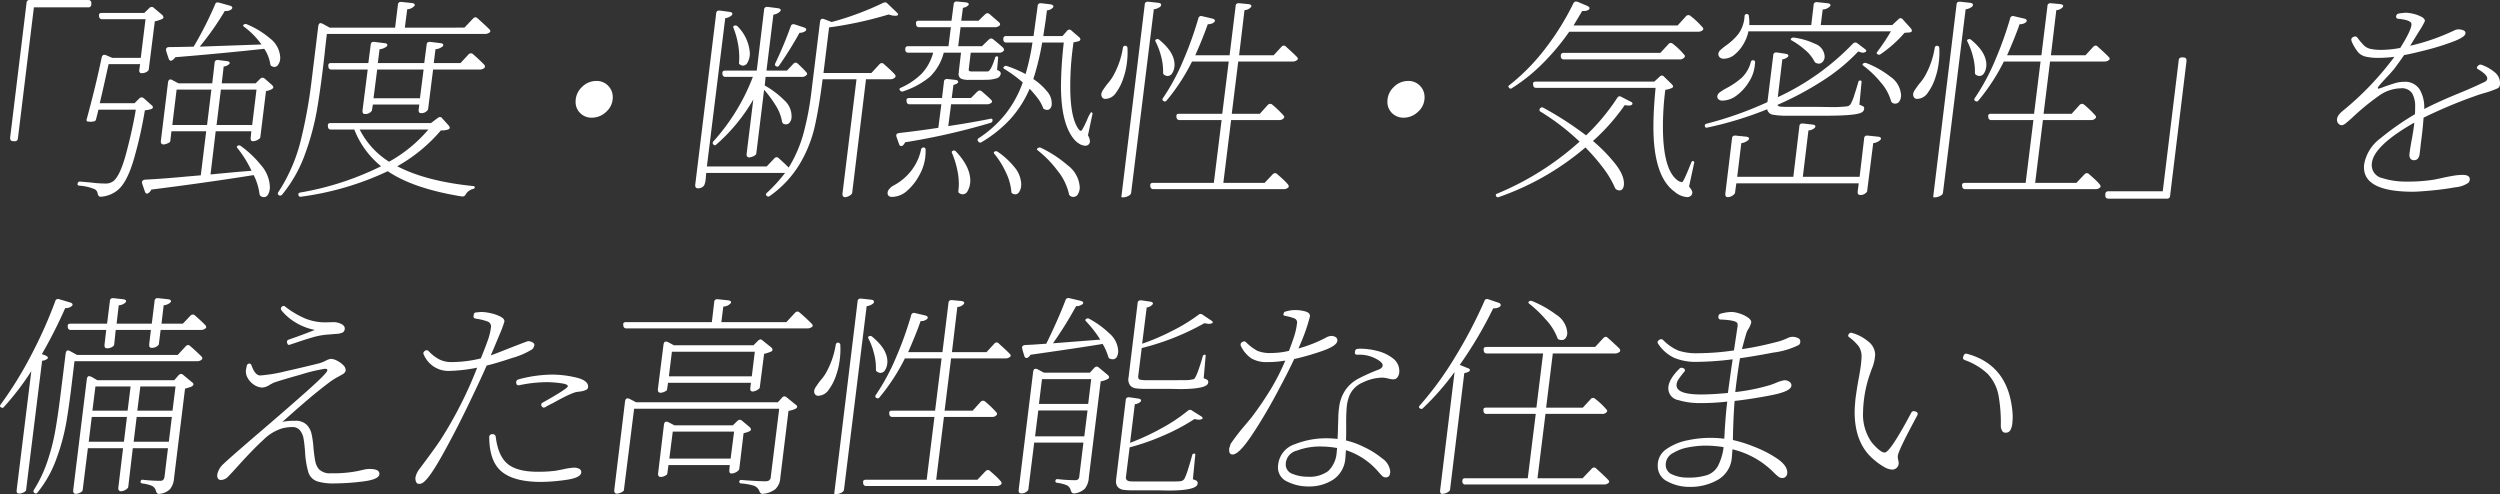 <svg xmlns="http://www.w3.org/2000/svg" width="463.16" height="91.56" viewBox="0 0 463.16 91.56">
  <rect x="0" y="0" width="463.16" height="91.56" fill="#333333" stroke="none"/>
  <g id="グループ_649" data-name="グループ 649" transform="translate(-150.44 -9631.4)">
    <path id="パス_45" data-name="パス 45" d="M28.96-33.6a.521.521,0,0,0-.6.52L25.32-8.12V-8q0,.56.6.56h.24a.521.521,0,0,0,.6-.52l2.96-24.28H39.76a.521.521,0,0,0,.6-.52v-.28q0-.56-.6-.56ZM68.04-6.56a.487.487,0,0,0-.56-.04q-.28.16-.08.4a20.786,20.786,0,0,1,2.64,4.24q-2.24.16-7.6.68l.96-8H70l-.12,1.24v.12q0,.48.4.48A1.76,1.76,0,0,0,71-7.6a1.967,1.967,0,0,0,.6-.4.645.645,0,0,0,.08-.28l1.04-8.44a3.943,3.943,0,0,0,1-.32q.36-.2.36-.4,0-.16-.28-.44l-1.32-1.16a.64.64,0,0,0-.4-.16.612.612,0,0,0-.44.2l-.84.84H64.52l.36-3.12a1.6,1.6,0,0,0,.96-.4.322.322,0,0,0,.16-.24q0-.28-.52-.36l-1.6-.2h-.12a.5.5,0,0,0-.56.52l-.44,3.8H56.52l-1.08-.56a.688.688,0,0,0-.44-.16q-.36,0-.44.6L53.24-7.48v.12q0,.56.6.52a2.743,2.743,0,0,0,1.08-.44A.645.645,0,0,0,55-7.56l.2-1.72h6.44l-1,8.16-2.8.24q-4.24.4-7.48.56-.8.08-.56.8l.48,1.4q.2.56.6.32a1.492,1.492,0,0,0,.6-.68Q61.36.28,70.44-1.16a10.738,10.738,0,0,1,1.08,3.52.8.8,0,0,0,.24.4,1.289,1.289,0,0,0,.56.16.823.823,0,0,0,.74-.42,2.483,2.483,0,0,0,.34-.94,2.383,2.383,0,0,0,.04-.52A6.473,6.473,0,0,0,71.8-3,19.033,19.033,0,0,0,68.04-6.56ZM42.28-31.2q-.6,0-.48.56v.12a.535.535,0,0,0,.6.48h8l-.88,7.16H44.24l-1.12-.48a.655.655,0,0,0-.36-.08q-.36,0-.48.48-1.12,5.4-2.8,11.52v.12q0,.24.32.24l.36.04a2.908,2.908,0,0,0,.84-.12.494.494,0,0,0,.24-.36l.44-1.76H48.6q-.6,3.6-1.74,7.92T44.44-.04A2.367,2.367,0,0,1,42.88.4,21.075,21.075,0,0,1,40.16.2L38.28.04H38.2a.357.357,0,0,0-.36.32L37.8.52q0,.24.36.28a8.692,8.692,0,0,1,2.88.68,1.032,1.032,0,0,1,.48.72,1.19,1.19,0,0,0,.22.52.5.5,0,0,0,.46.12,5.5,5.5,0,0,0,3.12-1.28Q47.08.04,48.34-4.46a79.345,79.345,0,0,0,1.94-8.7,5.934,5.934,0,0,0,1.2-.24q.28-.12.28-.32a.47.47,0,0,0-.24-.4L50.08-15.4a.64.64,0,0,0-.4-.16.612.612,0,0,0-.44.2l-.88.88H41.92q.52-2.16,1.64-7.24H49.4l-.16,1.08v.12q0,.48.44.48a1.974,1.974,0,0,0,.72-.14,1.062,1.062,0,0,0,.52-.38q.08-.04.08-.2l1.12-8.88a7.376,7.376,0,0,0,1.36-.44.361.361,0,0,0,.24-.32.666.666,0,0,0-.24-.44l-1.56-1.32a.543.543,0,0,0-.4-.16.576.576,0,0,0-.4.2l-.96.92Zm12.56,6.32q-.64,0-.64.48l.04.32.44,1.32q.2.6.68.32a1.867,1.867,0,0,0,.56-.56q8.36-.68,16.48-1.56a7,7,0,0,1,1.12,2.88.6.6,0,0,0,.2.32,1.289,1.289,0,0,0,.56.16.815.815,0,0,0,.68-.4,2.116,2.116,0,0,0,.36-.84l.04-.44a4.736,4.736,0,0,0-1.94-3.64,15.9,15.9,0,0,0-4.3-2.6.445.445,0,0,0-.2-.04.684.684,0,0,0-.32.12q-.24.16,0,.36a14.365,14.365,0,0,1,3.28,3.32l-11.44.4a51.354,51.354,0,0,0,4.64-6.6h.2a1.7,1.7,0,0,0,1-.28.548.548,0,0,0,.2-.32q0-.28-.48-.4l-2-.56-.2-.04a.5.5,0,0,0-.52.4,67.365,67.365,0,0,1-3.96,7.8Q56.28-24.88,54.84-24.88ZM70.96-17l-.8,6.56h-6.6l.8-6.56ZM62.6-17l-.8,6.56H55.36l.8-6.56Zm22.08,6.2q-.6,0-.48.6v.08a.521.521,0,0,0,.6.52h4.28a16.455,16.455,0,0,0,4.96,6.8A54.132,54.132,0,0,1,79,2.08q-.28.08-.28.28,0,.56.48.48A54.224,54.224,0,0,0,95.28-1.88q4.76,3.24,13.76,4.68h.12a.6.6,0,0,0,.52-.32,2.184,2.184,0,0,1,1.44-1.08.366.366,0,0,0,.28-.24q.04-.2-.2-.28Q102.4,0,97.04-2.8a29.58,29.58,0,0,0,8.08-6.64,3.883,3.883,0,0,0,1.32-.16q.32-.12.32-.36a.884.884,0,0,0-.2-.4l-1.2-1.32a.47.47,0,0,0-.4-.24.778.778,0,0,0-.4.16l-1.28.96Zm8-15.04a.5.5,0,0,0-.56.52l-.44,3.4H84.76q-.6,0-.48.6v.08a.521.521,0,0,0,.6.52h6.68l-.96,7.6V-13q0,.52.44.52a1.426,1.426,0,0,0,1.28-.6.232.232,0,0,0,.04-.16l.16-1h8.6l-.12.96v.12q0,.52.44.52a1.4,1.4,0,0,0,1.28-.64.232.232,0,0,0,.04-.16l.92-7.28h8.6a1.245,1.245,0,0,0,.92-.32.326.326,0,0,0,.08-.24.5.5,0,0,0-.16-.36q-.68-.72-2.04-1.92a.543.543,0,0,0-.4-.16.612.612,0,0,0-.44.2l-1.48,1.6H103.8l.32-2.56a2.35,2.35,0,0,0,1.32-.52.346.346,0,0,0,.12-.24q0-.32-.48-.36l-1.92-.24h-.12a.5.5,0,0,0-.56.52l-.44,3.4h-8.6l.32-2.56A2.35,2.35,0,0,0,95.08-25a.346.346,0,0,0,.12-.24q0-.32-.48-.36l-1.92-.24Zm5.04-7.4a.5.5,0,0,0-.56.52l-.52,4.24H84.52l-1.24-.68a1.258,1.258,0,0,0-.44-.16q-.36,0-.44.6L81.16-18.6A90.142,90.142,0,0,1,79.04-7.1,31.1,31.1,0,0,1,75,2a.326.326,0,0,0-.08.24.38.38,0,0,0,.16.32.614.614,0,0,0,.24.08.576.576,0,0,0,.4-.2,25.083,25.083,0,0,0,4.22-7.46,47.674,47.674,0,0,0,2.24-8.32q.7-4.1,1.38-10.1.16-1.6.44-3.88h29.24a1.3,1.3,0,0,0,.96-.32.271.271,0,0,0,.08-.2.461.461,0,0,0-.16-.32q-.76-.76-2.2-2.04a.576.576,0,0,0-.4-.2.666.666,0,0,0-.44.24l-1.6,1.68H98.44l.44-3.4a1.909,1.909,0,0,0,1.28-.56.346.346,0,0,0,.12-.24q0-.28-.52-.36l-1.92-.2Zm4.2,12.52-.68,5.32h-8.6l.68-5.32ZM102.8-9.6a26.147,26.147,0,0,1-7.28,5.96A15.063,15.063,0,0,1,90.08-9.6Zm30.28-2.2a3.812,3.812,0,0,0,2.7-1.12,3.524,3.524,0,0,0,1.18-2.64,2.972,2.972,0,0,0-.86-2.16,2.919,2.919,0,0,0-2.18-.88,3.711,3.711,0,0,0-2.68,1.14,3.659,3.659,0,0,0-1.16,2.7,2.839,2.839,0,0,0,.86,2.12A2.941,2.941,0,0,0,133.08-11.8Zm23.6-19.84a.5.5,0,0,0-.56.52L152.24.64V.76a.528.528,0,0,0,.16.42.526.526,0,0,0,.44.1A1.323,1.323,0,0,0,153.9.74a4.116,4.116,0,0,0,.3-1.46l.08-.84h14.6a28.617,28.617,0,0,1-3.4,3.72q-.28.24,0,.52a.41.41,0,0,0,.56.04,19.624,19.624,0,0,0,5.56-5.94,24.087,24.087,0,0,0,2.76-6.84q.8-3.5,1.48-8.86h6.28l-2.6,21.2V2.4a.528.528,0,0,0,.16.42.526.526,0,0,0,.44.1,1.91,1.91,0,0,0,1.04-.52.415.415,0,0,0,.16-.28l2.56-21.04h4.48a1.166,1.166,0,0,0,.92-.36.271.271,0,0,0,.08-.2.771.771,0,0,0-.16-.36,26.505,26.505,0,0,0-2-1.88.576.576,0,0,0-.4-.2.666.666,0,0,0-.44.24l-1.48,1.6H176l1.04-8.44a70.685,70.685,0,0,0,11.04-2.4,3.837,3.837,0,0,0,1.12.24,1.9,1.9,0,0,0,.44-.04.212.212,0,0,0,.18-.18.367.367,0,0,0-.14-.3L187.8-33a.5.5,0,0,0-.36-.16,1.27,1.27,0,0,0-.36.08,54.7,54.7,0,0,1-9.56,3.56l-1.36-.52a1.27,1.27,0,0,0-.36-.08q-.36,0-.44.56l-1.6,13A53.662,53.662,0,0,1,172.3-8.9a24.268,24.268,0,0,1-2.74,6.34q-.88-.88-1.84-1.72a.576.576,0,0,0-.4-.2.666.666,0,0,0-.44.24l-1.4,1.48H154.4l3.4-27.48a2.089,2.089,0,0,0,1.2-.52.384.384,0,0,0,.12-.28q0-.28-.52-.36l-1.8-.24Zm1.12,11.12q-.6,0-.52.56v.08a.521.521,0,0,0,.6.52h5.04A38,38,0,0,1,155.6-7.4a.387.387,0,0,0,0,.56.326.326,0,0,0,.52.04A33.019,33.019,0,0,0,163-15.16L161.76-5.08v.12q0,.56.6.52,1.16-.28,1.2-.76L165-16.96a19.23,19.23,0,0,1,2.14,2.88,8,8,0,0,1,1.18,3,.732.732,0,0,0,.24.4,1.065,1.065,0,0,0,.48.12.858.858,0,0,0,.72-.38,1.609,1.609,0,0,0,.32-.82,3.963,3.963,0,0,0-1.38-3.3,16.288,16.288,0,0,0-3.58-2.7l.16-1.6h6.64a1.08,1.08,0,0,0,.96-.36.161.161,0,0,0,.08-.16.432.432,0,0,0-.12-.32,21.229,21.229,0,0,0-1.6-1.6.576.576,0,0,0-.4-.2.666.666,0,0,0-.44.24l-1.16,1.24h-3.8l1.28-10.36a2.3,2.3,0,0,0,1.2-.56.439.439,0,0,0,.16-.28q0-.28-.52-.36l-1.88-.24h-.12a.5.5,0,0,0-.56.52l-1.36,11.28Zm12.88-8.56a.557.557,0,0,0-.24-.04.513.513,0,0,0-.52.44,72.564,72.564,0,0,1-2.88,6.88l-.04.16a.361.361,0,0,0,.24.32l.2.08a.445.445,0,0,0,.36-.24,68.724,68.724,0,0,0,3.76-6.04,1.787,1.787,0,0,0,1.08-.32.346.346,0,0,0,.16-.28q0-.28-.44-.4Zm-10.6.36a.543.543,0,0,0-.4-.16.421.421,0,0,0-.34.12.3.3,0,0,0-.02.32,14.393,14.393,0,0,1,.78,2.64,13.942,13.942,0,0,1,.3,2.76,8.435,8.435,0,0,1-.04.96v.12a.181.181,0,0,0,.04.2.956.956,0,0,0,.68.32.952.952,0,0,0,.84-.56,3.167,3.167,0,0,0,.4-1.16,3.313,3.313,0,0,0,.04-.6A7.723,7.723,0,0,0,160.08-28.72ZM216.24-33a.5.5,0,0,0-.56.52l-.76,5.56h-5.08q-.56,0-.52.6v.08a.521.521,0,0,0,.6.52h4.8a41.155,41.155,0,0,1-1.28,5.84A21.922,21.922,0,0,0,210-21.36a.445.445,0,0,0-.2-.04.5.5,0,0,0-.36.16q-.24.24.04.4a23.985,23.985,0,0,1,3.44,2.52,20.541,20.541,0,0,1-3.2,5.84A21.21,21.21,0,0,1,204.76-8a.363.363,0,0,0-.08.6.42.42,0,0,0,.64.12,23.6,23.6,0,0,0,5.28-4.24,20.436,20.436,0,0,0,3.6-5.64q.92,1,1.52,1.8a7.271,7.271,0,0,1,.96,1.72.373.373,0,0,0,.28.28,1.065,1.065,0,0,0,.48.12.7.7,0,0,0,.58-.28,1.236,1.236,0,0,0,.26-.64,3.357,3.357,0,0,0-.92-2.58,11.218,11.218,0,0,0-2.48-2.22,49.437,49.437,0,0,0,1.64-6.76h4a77.328,77.328,0,0,0-.52,7.96q0,7,2.36,9.88a3.738,3.738,0,0,0,.98.88,2.192,2.192,0,0,0,1.18.4.848.848,0,0,0,.56-.2.778.778,0,0,0,.28-.52v-.16A2.292,2.292,0,0,0,225-8.52l.84-4q.04-.2-.2-.28h-.08a6.758,6.758,0,0,0-.72,1.4q-.92,2.04-1.12,2.04a.344.344,0,0,1-.22-.08,2.181,2.181,0,0,1-.18-.16q-1.6-2.08-1.6-7.92a55.33,55.33,0,0,1,.48-7.32l.12-.92a4.993,4.993,0,0,0,1.04-.24.361.361,0,0,0,.24-.32.655.655,0,0,0-.24-.4l-1.4-1.2a.576.576,0,0,0-.4-.2.666.666,0,0,0-.44.24l-.84.96h-3.56l.44-2.88.24-1.88a1.668,1.668,0,0,0,1.04-.44.461.461,0,0,0,.16-.32q0-.12-.16-.22a1.087,1.087,0,0,0-.4-.14l-1.68-.2Zm-22.6,3.24q-.6,0-.48.6v.08a.521.521,0,0,0,.6.52h5.84l-.44,3.52h-7.48q-.56,0-.52.6v.08a.521.521,0,0,0,.6.52h4.56a8.981,8.981,0,0,1-2.14,3.9,12.861,12.861,0,0,1-3.9,2.62q-.32.16-.12.44a.476.476,0,0,0,.6.2,15,15,0,0,0,4.94-2.68,9.47,9.47,0,0,0,2.58-4.48h3.2l-.4,3.44a2.035,2.035,0,0,1-.04.4.974.974,0,0,0,.46.98,3.592,3.592,0,0,0,1.46.22h1.88q.56,0,1.5-.02a5.844,5.844,0,0,0,1.68-.26,1.037,1.037,0,0,0,.82-.84V-20q0-.4-.68-.64l.2-2.28a.212.212,0,0,0-.24-.24.314.314,0,0,0-.32.24q-.8,2.56-1.4,2.56h-2.92a.978.978,0,0,1-.46-.08q-.14-.08-.1-.36l.36-3.04h5.2a1.029,1.029,0,0,0,.92-.36.232.232,0,0,0,.04-.16.585.585,0,0,0-.12-.36q-.4-.4-1.88-1.6a.778.778,0,0,0-.4-.16.884.884,0,0,0-.4.2l-1.28,1.24h-4.4l.44-3.52h6.32a1.245,1.245,0,0,0,.92-.32.326.326,0,0,0,.08-.24.461.461,0,0,0-.16-.32L206.76-31a.778.778,0,0,0-.4-.16.884.884,0,0,0-.4.2l-1.24,1.2h-3.2l.32-2.4a1.549,1.549,0,0,0,.92-.4.322.322,0,0,0,.16-.24q0-.28-.52-.36l-1.6-.16h-.12a.5.5,0,0,0-.56.52l-.4,3.04Zm-1.76,14.32q-.6,0-.48.56v.12a.535.535,0,0,0,.6.48h5.84l-.56,4.36q-3.68.56-7.24.96-.56.08-.56.44a1.27,1.27,0,0,0,.08.36L190-6.92a.5.5,0,0,0,.28.36.382.382,0,0,0,.4-.08,1.515,1.515,0,0,0,.44-.6,124.021,124.021,0,0,0,15.84-3.6.471.471,0,0,0,.36-.48q0-.36-.36-.28-3.56.72-7.84,1.36l.52-4.04h6.6a1.245,1.245,0,0,0,.92-.32.271.271,0,0,0,.08-.2.548.548,0,0,0-.2-.32q-.32-.36-1.72-1.56a.778.778,0,0,0-.4-.16.884.884,0,0,0-.4.2l-1.2,1.2h-3.56l.32-2.44a1.775,1.775,0,0,0,.76-.32.346.346,0,0,0,.12-.24q0-.28-.52-.36L199-18.96h-.12a.5.5,0,0,0-.56.52l-.36,3Zm24.36,9.2a.445.445,0,0,0-.2-.04.684.684,0,0,0-.32.12q-.32.2-.04.4a20.477,20.477,0,0,1,3.7,3.8,10.6,10.6,0,0,1,2.1,4.28.5.5,0,0,0,.28.4.807.807,0,0,0,.52.16.962.962,0,0,0,.9-.58,2.543,2.543,0,0,0,.3-1.18,5.486,5.486,0,0,0-2.24-4.1A22.273,22.273,0,0,0,216.24-6.24Zm-21.68-.04a.471.471,0,0,0-.48.36A9.4,9.4,0,0,1,192.28-2,10.054,10.054,0,0,1,188.92.8a2.619,2.619,0,0,0-.68.56,1.308,1.308,0,0,0-.36.68v.12a.657.657,0,0,0,.22.54.887.887,0,0,0,.58.18,4.265,4.265,0,0,0,2.86-1.18,10.065,10.065,0,0,0,2.24-2.88,8.918,8.918,0,0,0,1.06-3.14,10.766,10.766,0,0,0,.08-1.52A.382.382,0,0,0,194.56-6.28Zm13.72.8a.484.484,0,0,0-.56-.04q-.28.16-.08.4a15.872,15.872,0,0,1,2.12,3.38,10.19,10.19,0,0,1,1.04,3.58q0,.32.2.4a.919.919,0,0,0,.52.16.838.838,0,0,0,.72-.42,2.3,2.3,0,0,0,.36-.94l.04-.44a5.167,5.167,0,0,0-1.3-3.28A14.277,14.277,0,0,0,208.28-5.48Zm-7.76-.08a.44.44,0,0,0-.52-.12q-.32.12-.2.4a16.128,16.128,0,0,1,.92,2.84,13.178,13.178,0,0,1,.36,2.96A11.007,11.007,0,0,1,201,1.68v.16a.284.284,0,0,0,.04.24,1.208,1.208,0,0,0,.72.32,1.042,1.042,0,0,0,.94-.6,4,4,0,0,0,.46-1.36,3.02,3.02,0,0,0,.04-.56Q203.2-2.72,200.52-5.56Zm41.36-6.96q-.6,0-.48.56v.12a.535.535,0,0,0,.6.48h7.76L248.32.28H237.04q-.6,0-.48.6V.96a.535.535,0,0,0,.6.48h24.08a1.166,1.166,0,0,0,.92-.36.232.232,0,0,0,.04-.16.684.684,0,0,0-.12-.32,10.573,10.573,0,0,0-.94-.98q-.54-.5-1.1-.98a.543.543,0,0,0-.4-.16.666.666,0,0,0-.44.24L257.72.28h-7.64l1.44-11.64h8.84a1.029,1.029,0,0,0,.92-.36.271.271,0,0,0,.08-.2.461.461,0,0,0-.16-.32,17.968,17.968,0,0,0-2.04-1.96.543.543,0,0,0-.4-.16.612.612,0,0,0-.44.2l-1.48,1.64h-5.2l1.2-9.68h10a1.3,1.3,0,0,0,.96-.32.271.271,0,0,0,.08-.2.461.461,0,0,0-.16-.32q-.44-.48-2.04-1.92a.576.576,0,0,0-.4-.2.666.666,0,0,0-.44.24l-1.44,1.56H253l1-8.36a1.685,1.685,0,0,0,1.12-.48.439.439,0,0,0,.16-.28q0-.28-.56-.36L253.04-33h-.12a.5.5,0,0,0-.56.52l-1.12,9.12h-6.36q1.44-3.24,2.32-5.76a1.652,1.652,0,0,0,1.12-.32.434.434,0,0,0,.2-.32q0-.28-.48-.4l-1.88-.44-.16-.04a.546.546,0,0,0-.56.48,66.962,66.962,0,0,1-2.82,7.84,39.954,39.954,0,0,1-3.74,6.92.614.614,0,0,0-.08.24.337.337,0,0,0,.2.28.614.614,0,0,0,.24.08.38.38,0,0,0,.32-.16,37,37,0,0,0,4.72-7.24h6.8l-1.2,9.68Zm-5.8-20.76a.5.5,0,0,0-.56.52L231.2,2.8q-.04.16.16.16h.16a2.245,2.245,0,0,0,.92-.24q.52-.24.56-.6l4.2-34a2.343,2.343,0,0,0,1.24-.52.684.684,0,0,0,.12-.32q0-.28-.52-.36l-1.84-.2Zm-4.16,8.16a.411.411,0,0,0-.44.36,15.619,15.619,0,0,1-1.84,5.28,8.241,8.241,0,0,1-.96,1.32q-.44.56-.8,1.1a2.32,2.32,0,0,0-.4.82v.16a.829.829,0,0,0,.2.58.718.718,0,0,0,.56.22,2.446,2.446,0,0,0,1.98-1.18,9.627,9.627,0,0,0,1.36-2.72,13.5,13.5,0,0,0,.62-2.66,14.885,14.885,0,0,0,.12-2.88A.41.41,0,0,0,231.92-25.12Zm6.28-1.12a.47.47,0,0,0-.52-.08q-.32.12-.16.4a13.286,13.286,0,0,1,1.04,2.8,10.378,10.378,0,0,1,.36,2.88v.12a.5.5,0,0,0,.16.36,1.368,1.368,0,0,0,.64.24,1,1,0,0,0,.88-.5,2.67,2.67,0,0,0,.4-1.1,2.132,2.132,0,0,0,.04-.48Q241.04-23.92,238.2-26.24ZM283.48-11.8a3.812,3.812,0,0,0,2.7-1.12,3.524,3.524,0,0,0,1.18-2.64,2.972,2.972,0,0,0-.86-2.16,2.919,2.919,0,0,0-2.18-.88,3.711,3.711,0,0,0-2.68,1.14,3.659,3.659,0,0,0-1.16,2.7,2.839,2.839,0,0,0,.86,2.12A2.941,2.941,0,0,0,283.48-11.8Zm40.36-3.84a.585.585,0,0,0-.36-.12q-.24,0-.44.32a38.94,38.94,0,0,1-5.76,6.92,62.049,62.049,0,0,0-7.92-5.12.614.614,0,0,0-.24-.08.552.552,0,0,0-.36.2.494.494,0,0,0-.12.28.362.362,0,0,0,.2.32,43.156,43.156,0,0,1,7.24,5.56A53.112,53.112,0,0,1,300.8,2.28a.3.3,0,0,0-.2.44q.2.32.48.2a49.977,49.977,0,0,0,16.08-9.2,35.991,35.991,0,0,1,3.2,3.68,17.89,17.89,0,0,1,2.28,3.8l.12.2a1.171,1.171,0,0,0,.72.28q.64,0,.8-.92.2-1.8-1.68-4.12a29.581,29.581,0,0,0-4.04-4.12,38.094,38.094,0,0,0,5.88-6.64l.72.08h.08a1.065,1.065,0,0,0,.48-.12.322.322,0,0,0,.16-.24.361.361,0,0,0-.24-.32Zm-15.88-2.84q-.6,0-.48.56v.12a.535.535,0,0,0,.6.48h22.08q-.4,4.08-.4,7.24,0,9.16,3.92,12a4.058,4.058,0,0,0,2.32,1,1.073,1.073,0,0,0,.64-.2.759.759,0,0,0,.32-.56q.08-.4-.6-1.2l.96-4.44q.04-.2-.2-.28h-.08q-.16,0-.24.2l-.36.88q-.36.92-.8,1.88t-.6.96L334.52,0q-3-1.76-3-10.16a54.842,54.842,0,0,1,.44-6.8,4.267,4.267,0,0,0,1.08-.28q.36-.12.36-.36,0-.16-.28-.44l-1.4-1.36a.493.493,0,0,0-.4-.2.576.576,0,0,0-.4.2l-1,.92Zm7.44-14.84a.57.57,0,0,0-.48.36,48.362,48.362,0,0,1-5.18,8.34,37.822,37.822,0,0,1-6.7,6.82q-.28.16-.04.44a.354.354,0,0,0,.56.08,32.412,32.412,0,0,0,5.7-4.58,43.073,43.073,0,0,0,4.9-5.86h23.8a1.3,1.3,0,0,0,.96-.32.271.271,0,0,0,.08-.2.461.461,0,0,0-.16-.32,15.282,15.282,0,0,0-2.2-2.08.543.543,0,0,0-.4-.16.612.612,0,0,0-.44.2l-1.56,1.72H314.96l.6-1,1-1.68h.28a1.446,1.446,0,0,0,.84-.2.361.361,0,0,0,.24-.32q0-.24-.44-.44l-1.8-.76Zm-2.28,9.52q-.56,0-.52.6v.08a.521.521,0,0,0,.6.52h21.36a1.029,1.029,0,0,0,.96-.4.315.315,0,0,0-.04-.44,13.073,13.073,0,0,0-2.12-2.04.543.543,0,0,0-.4-.16.492.492,0,0,0-.4.2l-1.52,1.64Zm39.4-.08a.5.5,0,0,0-.56.52l-1.08,8.68a67.048,67.048,0,0,1-11.28,4q-.32.08-.32.32,0,.48.44.4a66.4,66.4,0,0,0,11.12-3.4,1.244,1.244,0,0,0,1.12,1.02,13.625,13.625,0,0,0,2.44.18h7.2q6.04,0,6.84-.68a.777.777,0,0,0,.36-.6v-.08a.4.4,0,0,0-.18-.38,6.538,6.538,0,0,0-.7-.3l.4-4.2q.04-.28-.24-.28a.313.313,0,0,0-.36.28q-.28,1-.72,2.34a8.749,8.749,0,0,1-.68,1.7,1.028,1.028,0,0,1-.34.34,1.405,1.405,0,0,1-.5.14q-1.2.12-2.44.12l-2.88-.04h-5.44q-.88,0-1.36-.04a.75.75,0,0,1-.64-.32,58.994,58.994,0,0,0,8.26-4.4,34.8,34.8,0,0,0,6.74-5.52,2.41,2.41,0,0,0,.84.24.719.719,0,0,0,.44-.12q.2-.08.2-.2a.548.548,0,0,0-.2-.32l-1.48-1.12a.585.585,0,0,0-.36-.12.612.612,0,0,0-.44.2A45.986,45.986,0,0,1,352.8-15.6l.84-7a2,2,0,0,0,1-.44.346.346,0,0,0,.12-.24q0-.28-.52-.36l-1.6-.24Zm4.84,13.16a.5.5,0,0,0-.56.52L355.68-.84h-10.4l.76-6.24a2.385,2.385,0,0,0,1.28-.56.439.439,0,0,0,.16-.28q0-.28-.52-.36L345-8.48h-.12a.5.5,0,0,0-.56.52L343.08,2.28V2.4q0,.52.44.52a1.6,1.6,0,0,0,.72-.18,1.488,1.488,0,0,0,.56-.46q.08-.04.08-.2l.24-1.72H367.8l-.2,1.52V2q0,.52.44.52a1.426,1.426,0,0,0,1.28-.6.232.232,0,0,0,.04-.16l1.12-8.84a2.385,2.385,0,0,0,1.28-.56.439.439,0,0,0,.16-.28q0-.28-.52-.36l-1.92-.2h-.12a.5.5,0,0,0-.56.52l-.84,7.12H357.44l1.04-8.6a1.736,1.736,0,0,0,1.16-.48.346.346,0,0,0,.12-.24q0-.32-.48-.36l-1.8-.2ZM360-33.2a.5.5,0,0,0-.56.52L359-28.96H347.52a9.289,9.289,0,0,0-.08-1.68.361.361,0,0,0-.4-.36.41.41,0,0,0-.4.4,6.14,6.14,0,0,1-1.16,3.32,11.28,11.28,0,0,1-2.4,2.2,10.53,10.53,0,0,0-.96.8,1.028,1.028,0,0,0-.32.6.8.8,0,0,0,.24.7,1.073,1.073,0,0,0,.76.26,3.17,3.17,0,0,0,2.06-.82,7.089,7.089,0,0,0,1.64-2,7.442,7.442,0,0,0,.86-2.26h26.4a38.9,38.9,0,0,1-2.56,3.84q-.2.24.08.4a.44.44,0,0,0,.56,0,22.633,22.633,0,0,0,4.44-3.96l1.04-.08q.32-.08.32-.32a.865.865,0,0,0-.2-.44L376-29.96a.766.766,0,0,0-.48-.28.552.552,0,0,0-.36.2L374-28.96H360.76l.36-2.88a1.958,1.958,0,0,0,1.32-.56.346.346,0,0,0,.12-.24q0-.28-.52-.36l-1.92-.2Zm9,11.24a.717.717,0,0,0-.36.12q-.28.16,0,.4a18.234,18.234,0,0,1,3.18,3.04,8.939,8.939,0,0,1,1.94,3.44.628.628,0,0,0,.32.44.839.839,0,0,0,.44.12.912.912,0,0,0,.84-.48,2.028,2.028,0,0,0,.28-1.04,4.464,4.464,0,0,0-2.02-3.5,17.025,17.025,0,0,0-4.42-2.5Zm-20.76-.48a.411.411,0,0,0-.44.36,6.132,6.132,0,0,1-1.7,2.9,14.27,14.27,0,0,1-2.78,1.9,9.356,9.356,0,0,0-1.28.8,1.043,1.043,0,0,0-.44.68.653.653,0,0,0,.24.62,1.067,1.067,0,0,0,.68.22,4.458,4.458,0,0,0,2.72-1,8.828,8.828,0,0,0,2.22-2.48,7.11,7.11,0,0,0,1.06-2.84l.08-.76A.361.361,0,0,0,348.24-22.44Zm7.4-4.2a.5.5,0,0,0-.36.16q-.2.24.08.36a14.2,14.2,0,0,1,2.48,1.76,6.979,6.979,0,0,1,1.76,2.16.628.628,0,0,0,.44.32l.28.08h.08a1.068,1.068,0,0,0,.78-.42,1.409,1.409,0,0,0,.3-.9,2.643,2.643,0,0,0-1.82-2.38,13.187,13.187,0,0,0-3.9-1.14Zm36.64,14.12q-.6,0-.48.56v.12a.535.535,0,0,0,.6.48h7.76L398.72.28H387.44q-.6,0-.48.6V.96a.535.535,0,0,0,.6.48h24.08a1.166,1.166,0,0,0,.92-.36.232.232,0,0,0,.04-.16.684.684,0,0,0-.12-.32,10.573,10.573,0,0,0-.94-.98q-.54-.5-1.1-.98a.543.543,0,0,0-.4-.16.666.666,0,0,0-.44.24L408.12.28h-7.64l1.44-11.64h8.84a1.029,1.029,0,0,0,.92-.36.271.271,0,0,0,.08-.2.461.461,0,0,0-.16-.32,17.968,17.968,0,0,0-2.04-1.96.543.543,0,0,0-.4-.16.612.612,0,0,0-.44.2l-1.48,1.64h-5.2l1.2-9.68h10a1.3,1.3,0,0,0,.96-.32.271.271,0,0,0,.08-.2.461.461,0,0,0-.16-.32q-.44-.48-2.04-1.92a.576.576,0,0,0-.4-.2.666.666,0,0,0-.44.24l-1.44,1.56h-6.4l1-8.36a1.685,1.685,0,0,0,1.12-.48.439.439,0,0,0,.16-.28q0-.28-.56-.36L403.44-33h-.12a.5.5,0,0,0-.56.52l-1.12,9.12h-6.36q1.44-3.24,2.32-5.76a1.652,1.652,0,0,0,1.12-.32.434.434,0,0,0,.2-.32q0-.28-.48-.4l-1.88-.44-.16-.04a.546.546,0,0,0-.56.48,66.965,66.965,0,0,1-2.82,7.84,39.953,39.953,0,0,1-3.74,6.92.614.614,0,0,0-.08.24.337.337,0,0,0,.2.28.614.614,0,0,0,.24.08.38.38,0,0,0,.32-.16,37,37,0,0,0,4.72-7.24h6.8l-1.2,9.68Zm-5.8-20.76a.5.5,0,0,0-.56.52L381.6,2.8q-.04.16.16.16h.16a2.245,2.245,0,0,0,.92-.24q.52-.24.56-.6l4.2-34a2.343,2.343,0,0,0,1.24-.52.684.684,0,0,0,.12-.32q0-.28-.52-.36l-1.84-.2Zm-4.16,8.16a.411.411,0,0,0-.44.36,15.619,15.619,0,0,1-1.84,5.28,8.241,8.241,0,0,1-.96,1.32q-.44.56-.8,1.1a2.32,2.32,0,0,0-.4.82v.16a.829.829,0,0,0,.2.58.718.718,0,0,0,.56.22,2.446,2.446,0,0,0,1.98-1.18,9.628,9.628,0,0,0,1.36-2.72,13.5,13.5,0,0,0,.62-2.66,14.887,14.887,0,0,0,.12-2.88A.41.41,0,0,0,382.32-25.12Zm6.28-1.12a.47.47,0,0,0-.52-.08q-.32.12-.16.4a13.285,13.285,0,0,1,1.04,2.8,10.379,10.379,0,0,1,.36,2.88v.12a.5.5,0,0,0,.16.36,1.368,1.368,0,0,0,.64.24,1,1,0,0,0,.88-.5,2.669,2.669,0,0,0,.4-1.1,2.132,2.132,0,0,0,.04-.48Q391.44-23.92,388.6-26.24ZM424.88,3.2a.521.521,0,0,0,.6-.52l3.04-24.96v-.12q0-.56-.6-.56h-.24a.521.521,0,0,0-.6.52L424.12,1.84H414.08a.521.521,0,0,0-.6.52v.28q0,.56.6.56Zm45.6-1.28q.92,0,3.34-.22t4.48-.6a4.985,4.985,0,0,0,2.42-.82A1.113,1.113,0,0,0,481-.28V-.36q.04-.84-1.36-.84a10.388,10.388,0,0,0-1.68.16q-.96.16-1.88.36-1.4.32-1.96.4a30.127,30.127,0,0,1-4.88.32,14.325,14.325,0,0,1-4.42-.64,2.455,2.455,0,0,1-1.98-2.44q0-3.36,7.88-7.84l-.04.36q-.08.88-.4,2.64-.32,1.64-.44,2.72a1.35,1.35,0,0,0,.12.88.751.751,0,0,0,.72.36q.88,0,1.04-1.2l.24-2.12q.32-2.28.48-4.56a90.2,90.2,0,0,1,9.52-4q.64-.24,1.6-.52a17.83,17.83,0,0,0,2.52-.88.89.89,0,0,0,.42-.36,1.649,1.649,0,0,0,.1-.68,2.558,2.558,0,0,0-1.04-2.02,7.8,7.8,0,0,0-2.4-1.34l-.2-.04a.576.576,0,0,0-.4.2l-.08.08a.439.439,0,0,0-.16.28.361.361,0,0,0,.24.32q1.68,1,1.68,1.68,0,.48-.64.72-2.12,1.04-5,2.2-3.76,1.56-6.04,2.76a6.538,6.538,0,0,0-.84-3.62,3.167,3.167,0,0,0-2.92-1.42,5.747,5.747,0,0,0-1.62.24q-.82.24-2.06.68a5.026,5.026,0,0,1-1.12.36l-.04-.24q.36-.48.76-.92t.84-.92q.56-.56,1.44-1.6,1.04-1.4,1.84-2.56,1.2-.2,3.96-.9a47.177,47.177,0,0,0,5.04-1.56q2.28-.86,2.36-1.54a.538.538,0,0,0-.38-.58,2.26,2.26,0,0,0-.9-.18,1.823,1.823,0,0,0-.88.24,39.648,39.648,0,0,1-8.08,2.8q.56-.92,1.62-2.64a15.72,15.72,0,0,0,1.1-1.92q.04-.44-.62-.8a6,6,0,0,0-1.52-.56,6.35,6.35,0,0,0-1.34-.2,9.591,9.591,0,0,0-1.4.16.548.548,0,0,0-.44.48v.12q0,.32.4.36,2.44.24,2.44,1,0,1.08-2.08,4.4a19.691,19.691,0,0,1-3.4.36,9.4,9.4,0,0,1-2.1-.18,2.577,2.577,0,0,1-1.2-.62,13.037,13.037,0,0,1-1.22-1.44.5.5,0,0,0-.44-.24.569.569,0,0,0-.32.08l-.08.04a.57.57,0,0,0-.32.48l.08.32a8.951,8.951,0,0,0,1.16,1.96,2.753,2.753,0,0,0,1.38.84,10.089,10.089,0,0,0,2.54.24,23.185,23.185,0,0,0,2.84-.2,55.52,55.52,0,0,1-9.4,9.88q-1.24.96-1.24,1.76a1.09,1.09,0,0,0,.26.74.879.879,0,0,0,.7.3,1.935,1.935,0,0,0,.8-.48q.6-.48,1.32-1.16a44.125,44.125,0,0,1,4.58-3.74,7.245,7.245,0,0,1,4.14-1.46,2.279,2.279,0,0,1,2.12.92,4.836,4.836,0,0,1,.56,2.52q0,.92-.04,1.36a49.57,49.57,0,0,0-6.38,4.46,7.641,7.641,0,0,0-3.02,4.78,3.316,3.316,0,0,0-.04.6Q461.4,1.92,470.48,1.92Z" transform="translate(127 9665)" fill="#fff"/>
    <path id="パス_46" data-name="パス 46" d="M15,2.36a.528.528,0,0,0,.16.42.526.526,0,0,0,.44.1,1.943,1.943,0,0,0,1.08-.48.614.614,0,0,0,.08-.24l.96-7.72h6.52l-.88,7.32v.12a.528.528,0,0,0,.16.42.526.526,0,0,0,.44.1,1.8,1.8,0,0,0,1.08-.52.416.416,0,0,0,.16-.28l.84-7.16h6.52L31.92-.28a1.051,1.051,0,0,1-.26.6.862.862,0,0,1-.58.16,27.818,27.818,0,0,1-3.2-.2H27.8q-.24,0-.32.32V.68q0,.2.28.28a7.083,7.083,0,0,1,1.76.42,1.392,1.392,0,0,1,.8.94q.2.72.76.56a3.126,3.126,0,0,0,1.84-.84A3.527,3.527,0,0,0,33.68,0l2.04-16.6a9.611,9.611,0,0,0,1.24-.4q.32-.2.32-.4T37-17.8l-1.64-1.36a.5.5,0,0,0-.36-.16.691.691,0,0,0-.48.24l-.8.92H19.48l-1.04-.6a2.228,2.228,0,0,0-.48-.16q-.36,0-.44.6L15,2.24ZM12.44-33.16a.687.687,0,0,0-.28-.04.48.48,0,0,0-.48.4A84.4,84.4,0,0,1,7.16-22.7a70.113,70.113,0,0,1-5.64,9.1.614.614,0,0,0-.08.24q0,.12.2.24a.614.614,0,0,0,.24.08.346.346,0,0,0,.28-.16,49.59,49.59,0,0,0,5.08-6.64L4.52,2.24v.12q0,.48.44.48a1.879,1.879,0,0,0,.68-.14,1.6,1.6,0,0,0,.56-.34.326.326,0,0,0,.08-.24L9.24-21.76a1.959,1.959,0,0,0,.92-.32q.16-.16.16-.24,0-.2-.4-.4L9.2-23a88.051,88.051,0,0,0,4.32-8.52,1.745,1.745,0,0,0,1.2-.36.346.346,0,0,0,.16-.28q0-.28-.44-.4ZM7.72,2.16a.614.614,0,0,0-.08.24.311.311,0,0,0,.2.32.326.326,0,0,0,.52-.04,21.32,21.32,0,0,0,3.5-6.2,38.824,38.824,0,0,0,1.88-6.92q.58-3.4,1.14-8.28l.36-2.96H37.88a1.3,1.3,0,0,0,.96-.32.326.326,0,0,0,.08-.24.461.461,0,0,0-.16-.32q-1.12-1.12-2.08-1.92a.576.576,0,0,0-.4-.2.666.666,0,0,0-.44.24l-1.48,1.6H15.72l-1.24-.68a1.258,1.258,0,0,0-.44-.16q-.36,0-.44.6l-1,8.04q-.48,3.8-.96,6.46a38.851,38.851,0,0,1-1.42,5.46A24.559,24.559,0,0,1,7.72,2.16Zm6.8-30.8q-.64,0-.52.56V-28a.521.521,0,0,0,.6.52h6.52l-.32,2.76v.12q0,.52.44.52a1.717,1.717,0,0,0,1.2-.4.608.608,0,0,0,.16-.32l.28-2.68H29.4l-.32,2.68v.12q0,.52.44.52a1.6,1.6,0,0,0,1.24-.48.384.384,0,0,0,.12-.28l.32-2.56h7.4a1.272,1.272,0,0,0,1-.36.232.232,0,0,0,.04-.16.532.532,0,0,0-.12-.32q-.6-.64-1.96-1.84a.543.543,0,0,0-.4-.16.612.612,0,0,0-.44.2l-1.4,1.48H31.36l.4-3.4a2.207,2.207,0,0,0,1.2-.48.439.439,0,0,0,.16-.28q0-.28-.52-.36l-1.84-.2h-.12a.5.5,0,0,0-.56.52l-.52,4.2H23.04l.4-3.4a1.913,1.913,0,0,0,1.2-.48.439.439,0,0,0,.16-.28q0-.28-.52-.36l-1.8-.2h-.12a.5.5,0,0,0-.56.52l-.52,4.2ZM33.28-11.36l-.56,4.6H26.2l.56-4.6Zm-8.32,0-.56,4.6H17.88l.56-4.6ZM25.64-17l-.56,4.48H18.56L19.12-17Zm8.32,0-.56,4.48H26.88L27.44-17ZM63.44.96A43.486,43.486,0,0,0,68.66.6Q71.6.24,71.72-.72q.12-1-1.84-1a4.8,4.8,0,0,0-1.08.14q-.6.14-1.16.26a22.9,22.9,0,0,1-4.84.4,2.893,2.893,0,0,1-2.24-.72,3.179,3.179,0,0,1-.7-1.46q-.18-.86-.34-2.46a17.633,17.633,0,0,0-.36-2.66,3.517,3.517,0,0,0-.94-1.72,2.852,2.852,0,0,0-2.1-.7,10.42,10.42,0,0,0-2.36.2q3-2.68,4.96-4.34t4-3.18a12.937,12.937,0,0,1,1.52-.92l.84-.48.08-.08a.875.875,0,0,0,.32-.52,1.283,1.283,0,0,0-.44-.98,4.183,4.183,0,0,0-1.16-.84,2.7,2.7,0,0,0-1.16-.34,3.306,3.306,0,0,0-1.04.4,9.247,9.247,0,0,1-1,.4q-2.68.68-6.26,1.48a27.762,27.762,0,0,1-4.78.8q-.96,0-1.64-1.96a.384.384,0,0,0-.36-.24.432.432,0,0,0-.32.12.593.593,0,0,0-.16.28l-.16.8a2.471,2.471,0,0,0,.36,1.52,3.559,3.559,0,0,0,1.2,1.24,2.827,2.827,0,0,0,1.52.48,2.9,2.9,0,0,0,1.4-.56,2.265,2.265,0,0,0,.36-.18,2.266,2.266,0,0,1,.36-.18q1.24-.44,5.02-1.5a29.237,29.237,0,0,1,4.46-1.06q.44,0,.4.32-.04.48-3.62,3.68T48.84-7.92q-2,1.72-3.72,3.22t-2.2,1.98A3.659,3.659,0,0,0,41.68-.64v.16a.887.887,0,0,0,.18.58.657.657,0,0,0,.54.22,1.876,1.876,0,0,0,1.32-.64q.52-.52,1.96-2.12,2.68-2.96,4.56-4.68a8.475,8.475,0,0,1,3.48-2.12,7.585,7.585,0,0,1,1.84-.24,1.765,1.765,0,0,1,1.46.62,3.292,3.292,0,0,1,.66,1.52q.16.9.28,2.46a16.879,16.879,0,0,0,.58,3.68A2.6,2.6,0,0,0,60.28.6,10.324,10.324,0,0,0,63.44.96ZM54.92-25.68q-.44.2-.28.6.12.52.56.32l1.08-.36q1.88-.64,3.14-1a14,14,0,0,1,2.5-.48q.64-.04,1.74-.14a3.053,3.053,0,0,0,1.34-.3.956.956,0,0,0,.32-.68q0-.56-.7-.88a3.222,3.222,0,0,0-1.34-.32l-1.52.04a9.808,9.808,0,0,1-3.84-.74,16.685,16.685,0,0,1-3.6-2.14.5.5,0,0,0-.36-.16.461.461,0,0,0-.32.16.5.5,0,0,0-.16.36.684.684,0,0,0,.12.32,10.137,10.137,0,0,0,2.72,2.3,10.856,10.856,0,0,0,3.44,1.3Q57.6-26.6,54.92-25.68ZM79.04,1.04a1.1,1.1,0,0,0,.72-.2Q80.92.12,83.34-4.2t4.84-9.34q2.42-5.02,3.42-7.34,1.72-.4,4.72-1.4a13.891,13.891,0,0,0,3.76-1.64l.08-.08q.08-.16.18-.34a.771.771,0,0,0,.1-.38q0-.28-.4-.48a1.7,1.7,0,0,0-.76-.2q-.12,0-3.4,1.28-2.6,1.04-3.52,1.36.56-1.28,1.52-3.6a22.29,22.29,0,0,0,1-2.64q.08-.52-.72-.94a7.109,7.109,0,0,0-1.84-.64,8.359,8.359,0,0,0-1.6-.22q-.32,0-1.04.08a.459.459,0,0,0-.48.44v.12l-.04.2q0,.32.44.4a10.366,10.366,0,0,1,2.1.5.979.979,0,0,1,.7,1.1,11.732,11.732,0,0,1-.56,2.34q-.4,1.14-1.32,3.42a22.864,22.864,0,0,1-5.4.68,5,5,0,0,1-2.3-.5,7.4,7.4,0,0,1-1.94-1.5.552.552,0,0,0-.36-.2.717.717,0,0,0-.36.12q-.44.32-.2.72a4.955,4.955,0,0,0,4.68,3,30.048,30.048,0,0,0,5.2-.6A75.465,75.465,0,0,1,83.24-7.4q-.8,1.28-3.28,4.6l-.84,1.12a3.726,3.726,0,0,0-.72,1.6V.04a1.466,1.466,0,0,0,.16.7A.515.515,0,0,0,79.04,1.04Zm22.6-.36a33.693,33.693,0,0,0,4.7-.38q2.66-.38,2.78-1.34a.671.671,0,0,0-.36-.7,1.878,1.878,0,0,0-.92-.22,10.957,10.957,0,0,0-2.12.32l-1.28.24a24.189,24.189,0,0,1-3.36.2q-3.84,0-5.6-1.46t-2.2-5.02a.551.551,0,0,0-.64-.48H92.6a.521.521,0,0,0-.52.6q.04,4.52,2.36,6.38T101.64.68ZM101.96-14a.412.412,0,0,0-.16.64.429.429,0,0,0,.64.2,14.038,14.038,0,0,1,1.44-.76q1.04-.6,2.16-1.16a15.363,15.363,0,0,1,1.96-.84,8.208,8.208,0,0,1,.86-.14,3.753,3.753,0,0,0,1.14-.3.641.641,0,0,0,.4-.6q0-1.2-2.32-1.72a19.521,19.521,0,0,0-4.24-.52,24.366,24.366,0,0,0-6.32.88.542.542,0,0,0-.44.64q.04.56.6.44a25.221,25.221,0,0,1,5.16-.56,20.271,20.271,0,0,1,2.38.18q1.46.18,1.42.58Q106.6-16.6,101.96-14Zm21.36-2.36q0,.56.6.52a2.117,2.117,0,0,0,1.04-.44.645.645,0,0,0,.08-.28l.16-1.12h15.36l-.12,1v.12a.5.5,0,0,0,.14.4.514.514,0,0,0,.42.08,2.14,2.14,0,0,0,1.12-.56q.08-.04.08-.2l.8-6.2a7.669,7.669,0,0,0,1.32-.44.361.361,0,0,0,.24-.32.666.666,0,0,0-.24-.44l-1.6-1.28a.576.576,0,0,0-.4-.2.884.884,0,0,0-.4.2l-.88.88H126.28l-1.04-.56a1,1,0,0,0-.44-.12q-.36,0-.44.6l-1.04,8.24Zm.04,15.6q0,.56.6.52A2.117,2.117,0,0,0,125-.68a.645.645,0,0,0,.08-.28l.2-1.48h11.36l-.08.96v.12q0,.48.4.48a1.678,1.678,0,0,0,.68-.16,1.967,1.967,0,0,0,.6-.4.593.593,0,0,0,.16-.28l.8-6.64a3.544,3.544,0,0,0,1.12-.36.361.361,0,0,0,.24-.32.666.666,0,0,0-.24-.44l-1.44-1.2a.778.778,0,0,0-.4-.16.884.884,0,0,0-.4.2l-.88.84H126.4l-1.08-.56a1,1,0,0,0-.44-.12q-.36,0-.44.6l-1.08,9Zm-8.12,3.08a.528.528,0,0,0,.16.42.526.526,0,0,0,.44.1,2.2,2.2,0,0,0,1.12-.48.645.645,0,0,0,.08-.28l1.88-14.96H145.8L144.24-.28a.876.876,0,0,1-.28.66,1.276,1.276,0,0,1-.76.18q-1.48,0-4.44-.24h-.08q-.2,0-.28.28V.68q0,.2.28.28a11.144,11.144,0,0,1,2.28.38,1.749,1.749,0,0,1,1.16,1.02.963.963,0,0,0,.28.44.576.576,0,0,0,.44.08,4.408,4.408,0,0,0,2.22-.84A3.043,3.043,0,0,0,146-.08l1.52-12.4a4.883,4.883,0,0,0,1.32-.4q.28-.16.28-.36a.464.464,0,0,0-.28-.4L147.16-15a.543.543,0,0,0-.4-.16.492.492,0,0,0-.4.2l-.8.88H119.28l-1.16-.6a1,1,0,0,0-.44-.12q-.36,0-.44.56l-2,16.44Zm26.04-25.76-.56,4.56H125.36l.56-4.56Zm-3.84,14.8-.64,5H125.44l.64-5ZM117.4-28.92q-.6,0-.48.56v.12a.535.535,0,0,0,.6.48h33.44a1.3,1.3,0,0,0,.96-.32.271.271,0,0,0,.08-.2.461.461,0,0,0-.16-.32q-.88-.92-2.28-2.12a.543.543,0,0,0-.4-.16.666.666,0,0,0-.44.24l-1.6,1.72H135.08l.36-2.88a1.958,1.958,0,0,0,1.32-.56.346.346,0,0,0,.12-.24q0-.28-.52-.36l-1.92-.2h-.12a.5.5,0,0,0-.56.52l-.44,3.72Zm49.28,16.4q-.6,0-.48.56v.12a.535.535,0,0,0,.6.48h7.76L173.12.28H161.84q-.6,0-.48.6V.96a.535.535,0,0,0,.6.48h24.08a1.166,1.166,0,0,0,.92-.36A.232.232,0,0,0,187,.92a.684.684,0,0,0-.12-.32,10.569,10.569,0,0,0-.94-.98q-.54-.5-1.1-.98a.543.543,0,0,0-.4-.16.666.666,0,0,0-.44.24L182.52.28h-7.64l1.44-11.64h8.84a1.029,1.029,0,0,0,.92-.36.271.271,0,0,0,.08-.2.461.461,0,0,0-.16-.32,17.969,17.969,0,0,0-2.04-1.96.543.543,0,0,0-.4-.16.612.612,0,0,0-.44.2l-1.48,1.64h-5.2l1.2-9.68h10a1.3,1.3,0,0,0,.96-.32.271.271,0,0,0,.08-.2.461.461,0,0,0-.16-.32q-.44-.48-2.04-1.92a.576.576,0,0,0-.4-.2.666.666,0,0,0-.44.24l-1.44,1.56h-6.4l1-8.36a1.685,1.685,0,0,0,1.12-.48.439.439,0,0,0,.16-.28q0-.28-.56-.36L177.84-33h-.12a.5.5,0,0,0-.56.52l-1.12,9.12h-6.36q1.44-3.24,2.32-5.76a1.652,1.652,0,0,0,1.12-.32.434.434,0,0,0,.2-.32q0-.28-.48-.4l-1.88-.44-.16-.04a.546.546,0,0,0-.56.48,66.962,66.962,0,0,1-2.82,7.84,39.954,39.954,0,0,1-3.74,6.92.614.614,0,0,0-.08.24.337.337,0,0,0,.2.28.614.614,0,0,0,.24.08.38.38,0,0,0,.32-.16,37,37,0,0,0,4.72-7.24h6.8l-1.2,9.68Zm-5.8-20.76a.5.5,0,0,0-.56.52L156,2.8q-.04.16.16.16h.16a2.245,2.245,0,0,0,.92-.24q.52-.24.56-.6l4.2-34a2.343,2.343,0,0,0,1.24-.52.684.684,0,0,0,.12-.32q0-.28-.52-.36l-1.84-.2Zm-4.16,8.16a.411.411,0,0,0-.44.36,15.619,15.619,0,0,1-1.84,5.28,8.241,8.241,0,0,1-.96,1.32q-.44.56-.8,1.1a2.32,2.32,0,0,0-.4.82v.16a.829.829,0,0,0,.2.58.718.718,0,0,0,.56.22,2.446,2.446,0,0,0,1.98-1.18,9.627,9.627,0,0,0,1.36-2.72,13.5,13.5,0,0,0,.62-2.66,14.885,14.885,0,0,0,.12-2.88A.41.41,0,0,0,156.72-25.12ZM163-26.24a.47.47,0,0,0-.52-.08q-.32.12-.16.4a13.286,13.286,0,0,1,1.04,2.8,10.378,10.378,0,0,1,.36,2.88v.12a.5.5,0,0,0,.16.36,1.368,1.368,0,0,0,.64.24,1,1,0,0,0,.88-.5,2.67,2.67,0,0,0,.4-1.1,2.132,2.132,0,0,0,.04-.48Q165.84-23.92,163-26.24ZM190.16,2.28q0,.52.44.52a1.465,1.465,0,0,0,1.28-.56q.08-.04.08-.2l1.08-8.64h9.12L201.4-.4a.9.9,0,0,1-.22.6.861.861,0,0,1-.58.16,28.124,28.124,0,0,1-3.24-.2h-.08q-.24,0-.32.32V.56q0,.2.28.28a7.371,7.371,0,0,1,1.74.42,1.387,1.387,0,0,1,.82.94q.2.72.76.6a3.325,3.325,0,0,0,1.86-.86,3.641,3.641,0,0,0,.74-2.1l2.2-17.8a3.512,3.512,0,0,0,1.32-.44.361.361,0,0,0,.24-.32.655.655,0,0,0-.24-.4L205-20.52a.5.5,0,0,0-.36-.16.691.691,0,0,0-.48.24l-.8.88h-8.52l-1.12-.6a1,1,0,0,0-.44-.12q-.36,0-.44.6L190.16,2.16ZM210.56-15a.5.5,0,0,0-.56.52L208.24.04a2.132,2.132,0,0,0-.04.48,1.505,1.505,0,0,0,.42,1.2,1.919,1.919,0,0,0,1.02.44,13.938,13.938,0,0,0,1.72.08h4.48l2,.04q5.28,0,5.48-1.24V.92a.5.5,0,0,0-.22-.46,2.5,2.5,0,0,0-.66-.26l.44-4.52q.08-.24-.2-.24a.34.34,0,0,0-.36.24q-.28,1.08-.72,2.48a12.622,12.622,0,0,1-.72,1.92,1.028,1.028,0,0,1-.34.34,1.338,1.338,0,0,1-.46.14Q219.6.6,218.6.6h-6.84q-.4,0-.84-.02a1.21,1.21,0,0,1-.68-.2.7.7,0,0,1-.2-.66l.68-5.44a42.21,42.21,0,0,0,6.24-2.18,37.334,37.334,0,0,0,5.76-3.06l.76.12h.08a1.147,1.147,0,0,0,.52-.12q.16-.04.16-.16,0-.2-.28-.36l-1.72-1.08a.585.585,0,0,0-.36-.12.77.77,0,0,0-.36.16,30.644,30.644,0,0,1-5,3.32,42.774,42.774,0,0,1-5.72,2.64l.88-7.16a1.7,1.7,0,0,0,1.04-.44.346.346,0,0,0,.12-.24q0-.28-.52-.36L210.68-15Zm2.2-17.96a.5.5,0,0,0-.56.52l-1.68,13.76a1.846,1.846,0,0,0,.28,1.46,1.659,1.659,0,0,0,1.02.56,11.955,11.955,0,0,0,1.78.1H218l2,.04q5.16,0,5.28-1.2v-.12a.429.429,0,0,0-.2-.4,3.988,3.988,0,0,0-.64-.28l.36-4.12q.08-.24-.2-.24a.361.361,0,0,0-.32.24q-.36,1.32-.86,2.72t-.82,1.56a6.347,6.347,0,0,1-1.9.18q-1.58.02-2.54.02H214a6.391,6.391,0,0,1-1.34-.1q-.42-.1-.34-.74l.64-5.12a46.342,46.342,0,0,0,11.6-4.6l.8.12h.08a2.188,2.188,0,0,0,.48-.08q.2-.08.2-.2,0-.16-.24-.32l-1.68-1.12a.532.532,0,0,0-.32-.12.543.543,0,0,0-.4.16,32.561,32.561,0,0,1-4.96,3.02,40.816,40.816,0,0,1-5.48,2.34l.84-6.72a1.549,1.549,0,0,0,1-.48.322.322,0,0,0,.16-.24q0-.28-.52-.36l-1.64-.24Zm-9.56,3.4a.5.5,0,0,0-.52.04q-.28.16-.08.4a21.683,21.683,0,0,1,2.68,3.44l-8.76.68a70.524,70.524,0,0,0,4.28-6.88,1.856,1.856,0,0,0,1.12-.32.337.337,0,0,0,.2-.28q0-.28-.52-.4l-2.04-.48-.2-.04a.594.594,0,0,0-.52.4q-1.24,3.32-3.56,8.08l-1.24.08q-.88.08-2.64.16a1.04,1.04,0,0,0-.46.14.389.389,0,0,0-.14.34l.04.32.36,1.2q.2.6.68.32a1.743,1.743,0,0,0,.48-.52l.84-.12q8.68-1.24,12.52-1.88a10.481,10.481,0,0,1,1.04,2.36.6.6,0,0,0,.2.32,1.349,1.349,0,0,0,.6.16.832.832,0,0,0,.8-.46,2.259,2.259,0,0,0,.24-1.06,4.578,4.578,0,0,0-1.66-3.3A17.269,17.269,0,0,0,203.2-29.56Zm-.28,17-.6,4.8H193.2l.6-4.8Zm.68-5.8-.56,4.6h-9.12l.56-4.6ZM249.08-4.84a5.255,5.255,0,0,1-1.58,3.52,5.837,5.837,0,0,1-3.78,1.04,7.371,7.371,0,0,1-2.8-.52,1.829,1.829,0,0,1-1.28-1.8,2.649,2.649,0,0,1,2.08-2.52,12.05,12.05,0,0,1,4.16-.76,18.116,18.116,0,0,1,3.28.28ZM229.8-4.4q1.16,0,3.52-3.52T238-15.78q2.32-4.34,3.2-6.3a47.874,47.874,0,0,0,5.04-1.44q2.84-.96,2.96-1.92a.7.7,0,0,0-.3-.7,1.477,1.477,0,0,0-.82-.22,2.068,2.068,0,0,0-1,.32,25.828,25.828,0,0,1-5.08,2l.32-.76a32.931,32.931,0,0,0,1.8-5.16q.08-.68-.84-.94a7.027,7.027,0,0,0-1.92-.26,6.639,6.639,0,0,0-1.76.28q-.28.04-.36.4l-.04.12q0,.2.32.28a8.6,8.6,0,0,1,1.7.46.805.805,0,0,1,.5.98,11.645,11.645,0,0,1-.48,2.22q-.36,1.14-1,2.82a14.487,14.487,0,0,1-3.28.4,6.237,6.237,0,0,1-2.56-.4,9.028,9.028,0,0,1-2.08-1.56.576.576,0,0,0-.4-.2.77.77,0,0,0-.36.16h-.04a.5.5,0,0,0-.24.44.569.569,0,0,0,.08.32,5.817,5.817,0,0,0,1.92,2.24,5.527,5.527,0,0,0,2.96.68,18.357,18.357,0,0,0,3.32-.28,40.739,40.739,0,0,1-2.68,5.28,61.267,61.267,0,0,1-3.6,5.28l-.96,1.16a39.98,39.98,0,0,0-2.92,3.76v.08l-.24.72v.32Q229.16-4.4,229.8-4.4Zm14.04,5.92A8.077,8.077,0,0,0,248.46.24a5.175,5.175,0,0,0,2.22-3.88q.04-.4.06-.78t.06-.78a13.275,13.275,0,0,1,5.96,3.96q.56.64.8.86a.91.91,0,0,0,.64.22q.8,0,.8-1.12a3.342,3.342,0,0,0-1.5-2.4,16.029,16.029,0,0,0-3.48-2.16A14.833,14.833,0,0,0,250.8-7q.04-.52.04-1.6v-1.6a31.448,31.448,0,0,1,.12-3.2,7.37,7.37,0,0,1,.52-2,4.591,4.591,0,0,1,2.48-2.36,8.489,8.489,0,0,1,3.6-.88,5.475,5.475,0,0,1,1.04.16,4.376,4.376,0,0,0,.96.16.942.942,0,0,0,.82-.44,1.872,1.872,0,0,0,.3-1.08,2.9,2.9,0,0,0-1.2-2.38,7.593,7.593,0,0,0-2.86-1.36,12.819,12.819,0,0,0-3.14-.42,2.132,2.132,0,0,0-.48.04.479.479,0,0,0-.52.44v.08l-.04.2q0,.36.48.36a6.527,6.527,0,0,1,4.12,1.16,3.206,3.206,0,0,1,.38.36.644.644,0,0,1,.18.44q0,.52-.88.84A36.274,36.274,0,0,0,253-18.4a6.867,6.867,0,0,0-2.26,2,7.225,7.225,0,0,0-1.22,3.36,12.823,12.823,0,0,0-.14,1.72q-.02.96-.06,1.84,0,.76-.08,2.2a16.816,16.816,0,0,0-2.08-.12,15.627,15.627,0,0,0-5.84,1.1,4.471,4.471,0,0,0-3.08,3.78,2.133,2.133,0,0,0-.04.48A2.846,2.846,0,0,0,239.96.64,8.553,8.553,0,0,0,243.84,1.52Zm33-25.84q-.64,0-.52.6v.04a.678.678,0,0,0,.18.44.631.631,0,0,0,.42.12h10.4l-1.24,10.04h-9.32q-.6,0-.48.56v.12a.535.535,0,0,0,.6.48h9.08L284.48,0h-11.6q-.56,0-.52.6V.64a.521.521,0,0,0,.6.52h25.56a1.3,1.3,0,0,0,.96-.32.271.271,0,0,0,.08-.2.461.461,0,0,0-.16-.32q-.72-.76-2.24-2.12a.576.576,0,0,0-.4-.2.666.666,0,0,0-.44.24L294.64,0h-8.36l1.48-11.92H298.2a1.029,1.029,0,0,0,.92-.36l.08-.16a.461.461,0,0,0-.16-.32,14.062,14.062,0,0,0-2.08-1.96.543.543,0,0,0-.4-.16.493.493,0,0,0-.4.2l-1.48,1.6h-6.8l1.24-10.04H300.6a1.245,1.245,0,0,0,.92-.32.326.326,0,0,0,.08-.24.5.5,0,0,0-.16-.36q-.68-.68-2.12-1.96a.576.576,0,0,0-.4-.2.666.666,0,0,0-.44.24l-1.52,1.64Zm.32-8.84a.557.557,0,0,0-.24-.04.48.48,0,0,0-.48.4,86.738,86.738,0,0,1-5.42,10.34,61.429,61.429,0,0,1-6.58,9.02q-.24.32.04.48a.387.387,0,0,0,.56,0,48.587,48.587,0,0,0,5.88-6.72L268.24,2.28V2.4q0,.6.6.48a2.148,2.148,0,0,0,1.08-.48.416.416,0,0,0,.16-.28l2.64-21.6a2.22,2.22,0,0,0,.84-.28.337.337,0,0,0,.2-.28q0-.24-.4-.36l-1.48-.6a75.944,75.944,0,0,0,6.2-10.48h.2a1.823,1.823,0,0,0,1-.28.548.548,0,0,0,.2-.32.415.415,0,0,0-.12-.26.549.549,0,0,0-.32-.18Zm8.08.32a.445.445,0,0,0-.2-.04.684.684,0,0,0-.32.12q-.24.16,0,.4a22.45,22.45,0,0,1,3.14,3,10.329,10.329,0,0,1,2.1,3.32.478.478,0,0,0,.32.36,2.189,2.189,0,0,0,.48.08.881.881,0,0,0,.76-.4,1.631,1.631,0,0,0,.28-.96,4.311,4.311,0,0,0-2.08-3.36A19.516,19.516,0,0,0,285.24-32.84ZM314.48,1.6a10.172,10.172,0,0,0,5.2-1.3,5.2,5.2,0,0,0,2.6-4.06l.12-1.6a16.028,16.028,0,0,1,7.68,4.32,8.549,8.549,0,0,0,.84.76,1.17,1.17,0,0,0,.72.24.861.861,0,0,0,.66-.28,1.016,1.016,0,0,0,.26-.72q0-1.32-1.88-2.6a21.168,21.168,0,0,0-4.32-2.22,24.632,24.632,0,0,0-3.88-1.22q.08-4.24.32-7.24,3.2-.36,6.8-1.06t3.72-1.74a.783.783,0,0,0-.38-.76,1.593,1.593,0,0,0-.9-.28,6.885,6.885,0,0,0-1.64.52l-.96.36a37.5,37.5,0,0,1-6.52,1.32l.2-1.68q.4-3.04.68-4.6,2.4-.32,6.16-1.04a14.725,14.725,0,0,0,4.64-1.36.646.646,0,0,0,.36-.6.635.635,0,0,0-.4-.72,2.293,2.293,0,0,0-1.04-.24,2.283,2.283,0,0,0-1,.28,10.6,10.6,0,0,1-1.94.68q-1.1.28-2.14.52-2.28.52-4.28.8.48-1.84.76-2.76a3.4,3.4,0,0,1,.48-1.04,4.309,4.309,0,0,0,.48-1.12q.04-.48-.62-.94a5.639,5.639,0,0,0-1.56-.74,5.076,5.076,0,0,0-1.38-.28,7.439,7.439,0,0,0-2.12.32.527.527,0,0,0-.4.56v.04a.424.424,0,0,0,.48.48q2.68.12,3,.64a.633.633,0,0,1,.08.4,1.4,1.4,0,0,1-.04.4l-.64,4.28a47.521,47.521,0,0,1-6.68.52,10.643,10.643,0,0,1-3.6-.48,8.765,8.765,0,0,1-2.8-1.92.576.576,0,0,0-.4-.2.717.717,0,0,0-.36.12l-.04.04a.554.554,0,0,0-.28.44.825.825,0,0,0,.16.32,7.3,7.3,0,0,0,2.94,2.54,10.293,10.293,0,0,0,4.18.74,54.579,54.579,0,0,0,6.64-.48q-.32,2.08-.88,6.24-2.88.28-5,.28-4.52,0-4.52-1.72a2.025,2.025,0,0,1,.38-1.1,14.386,14.386,0,0,1,1.02-1.34.461.461,0,0,0,.16-.32.445.445,0,0,0-.24-.36l-.08-.04-.28-.08a.612.612,0,0,0-.44.2q-2.04,2.04-2.04,3.6a2.212,2.212,0,0,0,1.84,2.2,13.681,13.681,0,0,0,4,.56,43.882,43.882,0,0,0,5.08-.28q-.24,1.8-.48,5.48,0,.44-.08,1.4a20.241,20.241,0,0,0-6.84.3,10.36,10.36,0,0,0-3.84,1.6,3.584,3.584,0,0,0-1.64,3.1A3.151,3.151,0,0,0,310.4.62,8.541,8.541,0,0,0,314.48,1.6Zm6.28-7.36a10.32,10.32,0,0,1-1.06,3.52,3.665,3.665,0,0,1-2,1.66,11.425,11.425,0,0,1-3.66.46,6.63,6.63,0,0,1-2.76-.56,1.9,1.9,0,0,1-1.24-1.84,2.409,2.409,0,0,1,1.3-2.12,8.468,8.468,0,0,1,2.98-1.1,17.264,17.264,0,0,1,3-.3A20.422,20.422,0,0,1,320.76-5.76Zm24.44-9q-.16,1.68-.16,2.48,0,6,3.72,8.96a10.793,10.793,0,0,0,1.62,1.16A3.312,3.312,0,0,0,352-1.6a1.185,1.185,0,0,0,.84-.34,1.132,1.132,0,0,0,.36-.86,3.277,3.277,0,0,0-.1-.64,2.054,2.054,0,0,1-.06-.72q.12-1.04,3.56-7.4a.717.717,0,0,0,.12-.36q0-.28-.36-.44h-.04l-.32-.08a.57.57,0,0,0-.48.32q-3.92,7.36-4.92,7.36-.8,0-2.4-1.88a8.923,8.923,0,0,1-1.6-5.64,21.675,21.675,0,0,1,.16-2.24,22.49,22.49,0,0,1,1.12-4.8l.28-.8a8.059,8.059,0,0,0,.68-2.8,3.163,3.163,0,0,0-1.34-2.46,7.9,7.9,0,0,0-2.94-1.54l-.16-.04a.572.572,0,0,0-.44.24.494.494,0,0,0-.12.28.362.362,0,0,0,.2.32,8.828,8.828,0,0,1,1.78,1.72,3.466,3.466,0,0,1,.5,2l-.08,1.04q-.12,1.16-.52,3.28Q345.48-16.8,345.2-14.76Zm27.76,6.32a.973.973,0,0,0,.9-.42,3.224,3.224,0,0,0,.38-1.18q.08-.8.08-1.24A12.727,12.727,0,0,0,374.2-13q-1-8.04-8.28-10.04l-.2-.04a.471.471,0,0,0-.48.36l-.04.08a.655.655,0,0,0-.08.36q0,.28.36.4a12.127,12.127,0,0,1,4.18,2.52,7.971,7.971,0,0,1,2.06,4.16,28.785,28.785,0,0,1,.4,5.4,1.673,1.673,0,0,0,.24,1A.646.646,0,0,0,372.96-8.44Z" transform="translate(149 9720)" fill="#fff"/>
  </g>
</svg>
